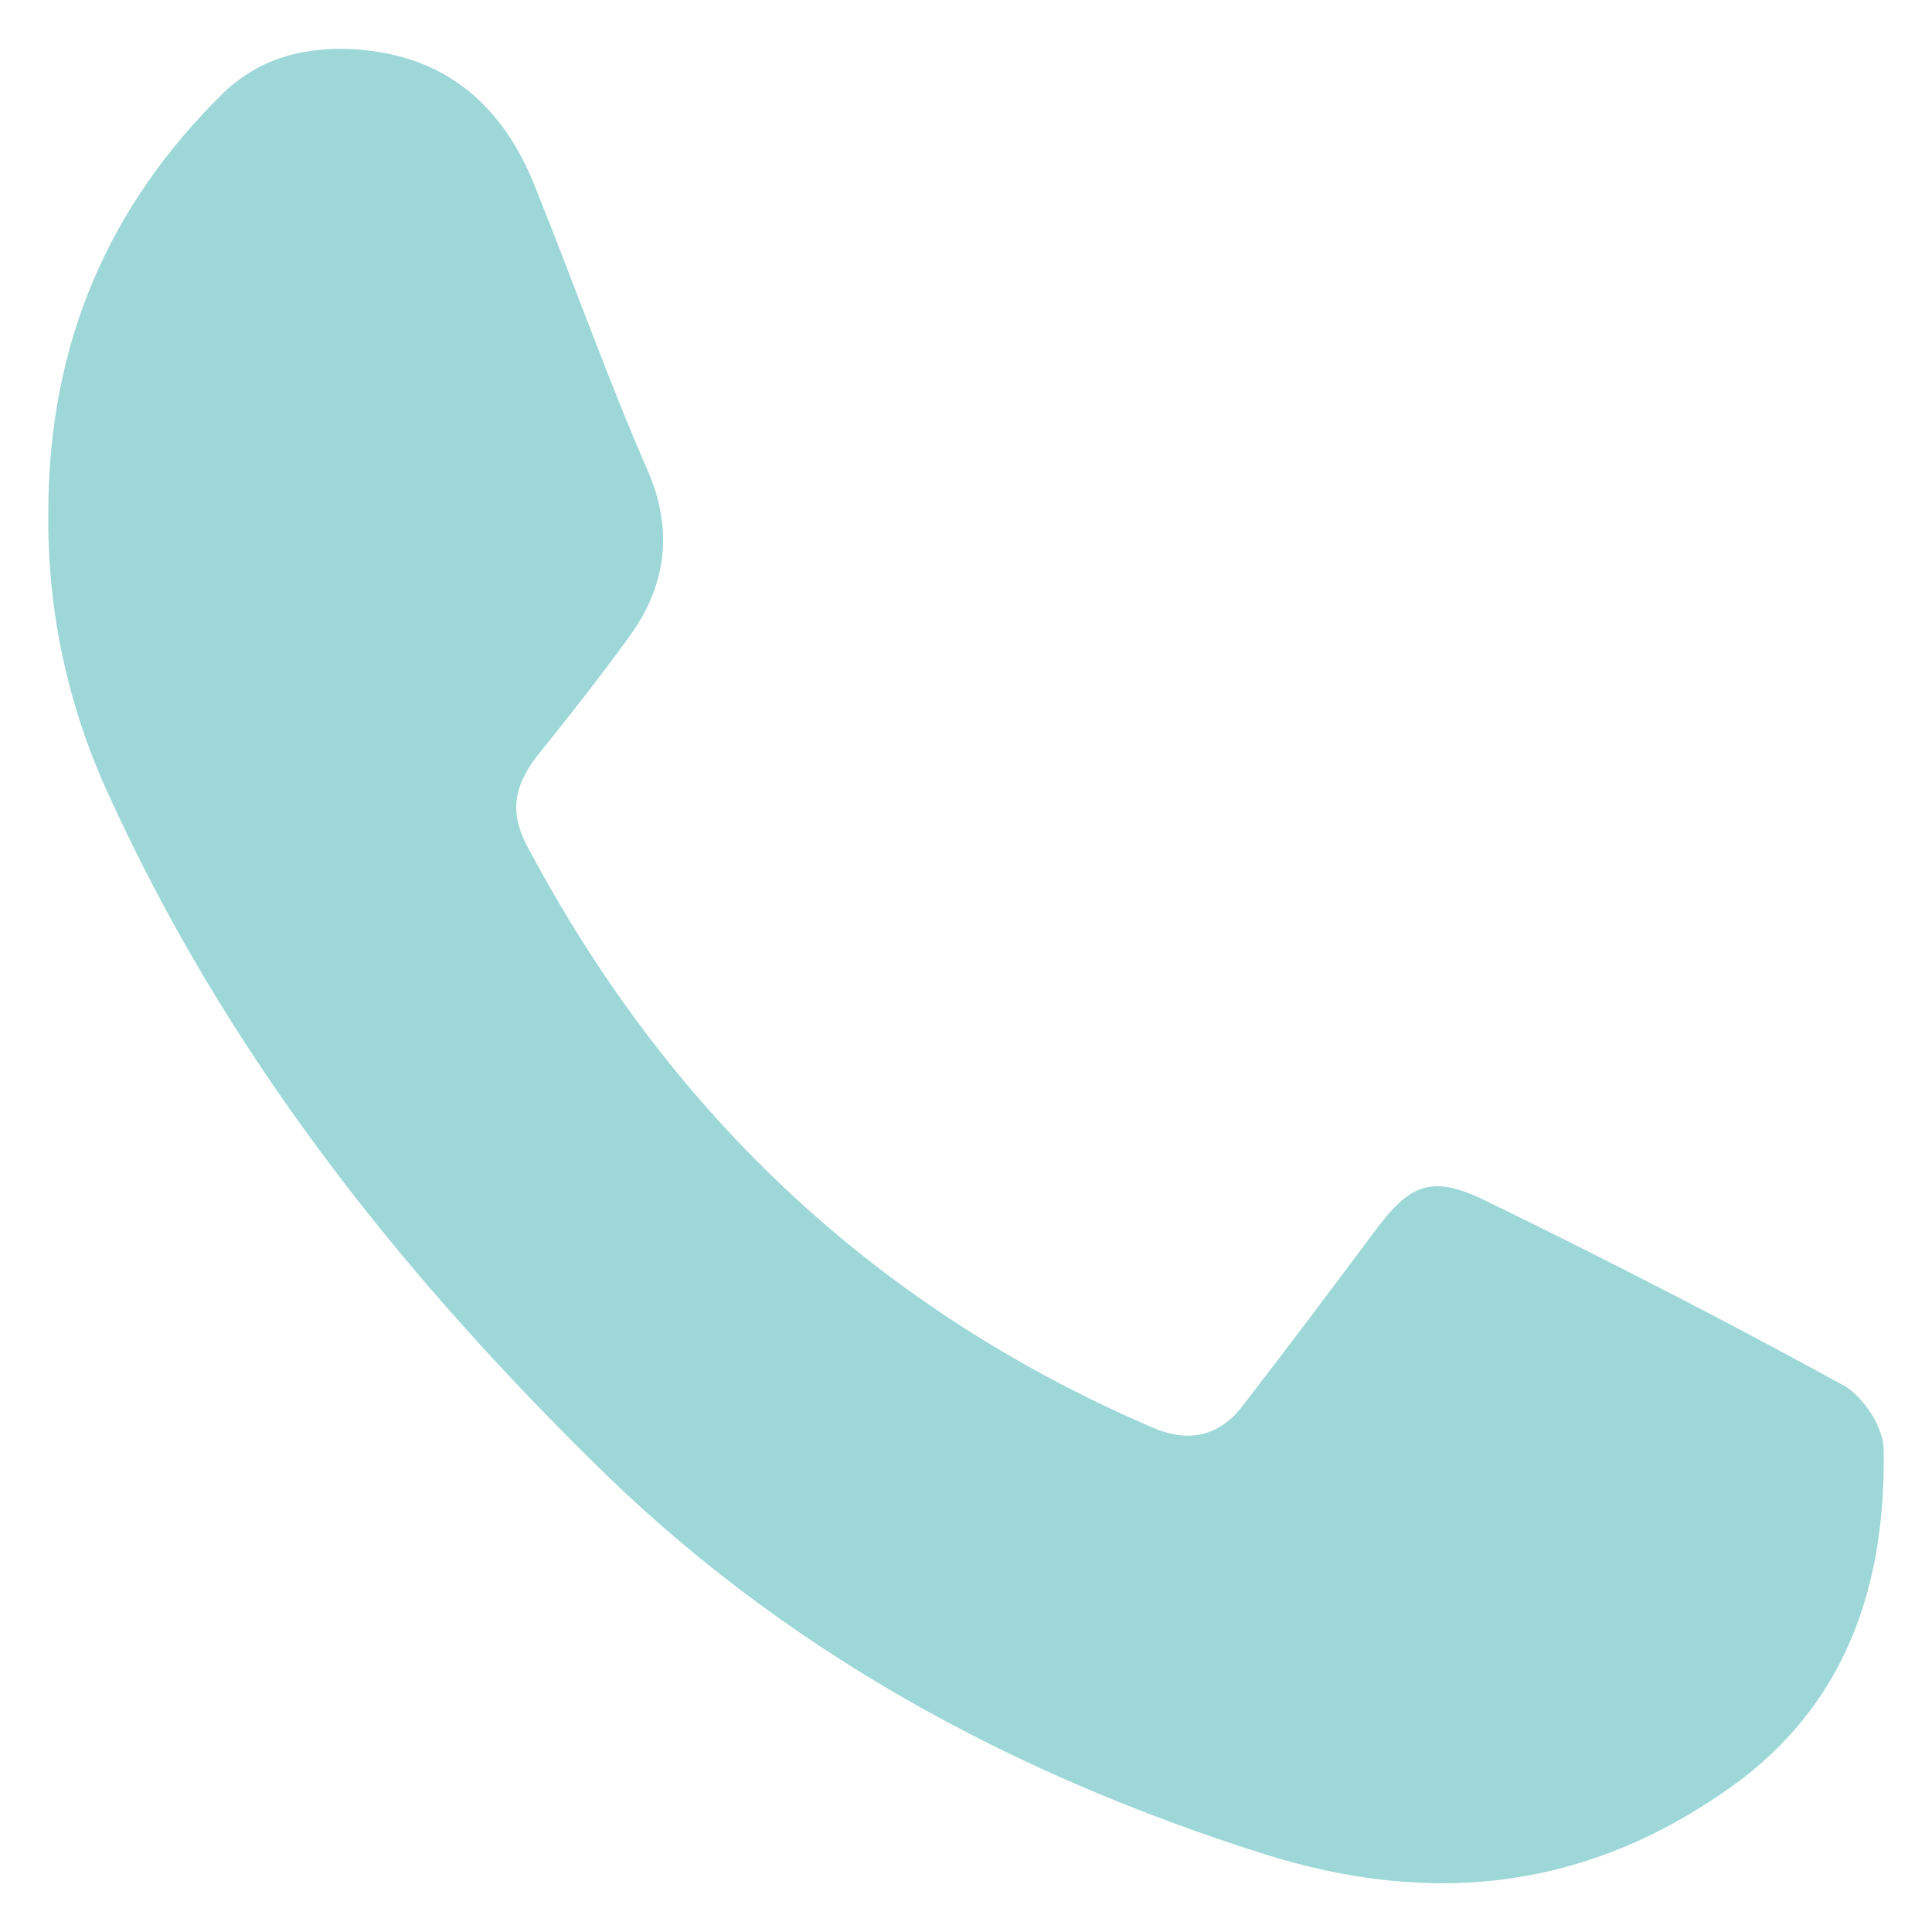 <?xml version="1.0" encoding="UTF-8"?> <svg xmlns="http://www.w3.org/2000/svg" width="20" height="20" viewBox="0 0 20 20" fill="none"><path d="M19.5 15.014C19.519 16.391 19.127 17.569 18.044 18.407C16.476 19.584 14.815 19.744 13.061 19.185C10.485 18.367 8.096 17.09 6.099 15.094C4.083 13.098 2.329 10.883 1.116 8.208C0.705 7.31 0.5 6.352 0.5 5.394V5.314C0.5 3.538 1.135 2.121 2.31 0.964C2.665 0.624 3.076 0.505 3.542 0.505C4.513 0.524 5.185 1.003 5.558 1.981C5.95 2.959 6.305 3.957 6.715 4.895C6.976 5.514 6.883 6.073 6.528 6.572C6.211 7.011 5.894 7.41 5.558 7.829C5.297 8.168 5.278 8.448 5.483 8.807C6.976 11.601 9.141 13.577 11.922 14.774C12.333 14.954 12.65 14.854 12.893 14.515C13.341 13.936 13.789 13.338 14.237 12.739C14.591 12.26 14.815 12.16 15.357 12.419C16.626 13.038 17.876 13.677 19.108 14.355C19.295 14.475 19.5 14.774 19.5 15.014Z" fill="#9DD7D8"></path></svg> 